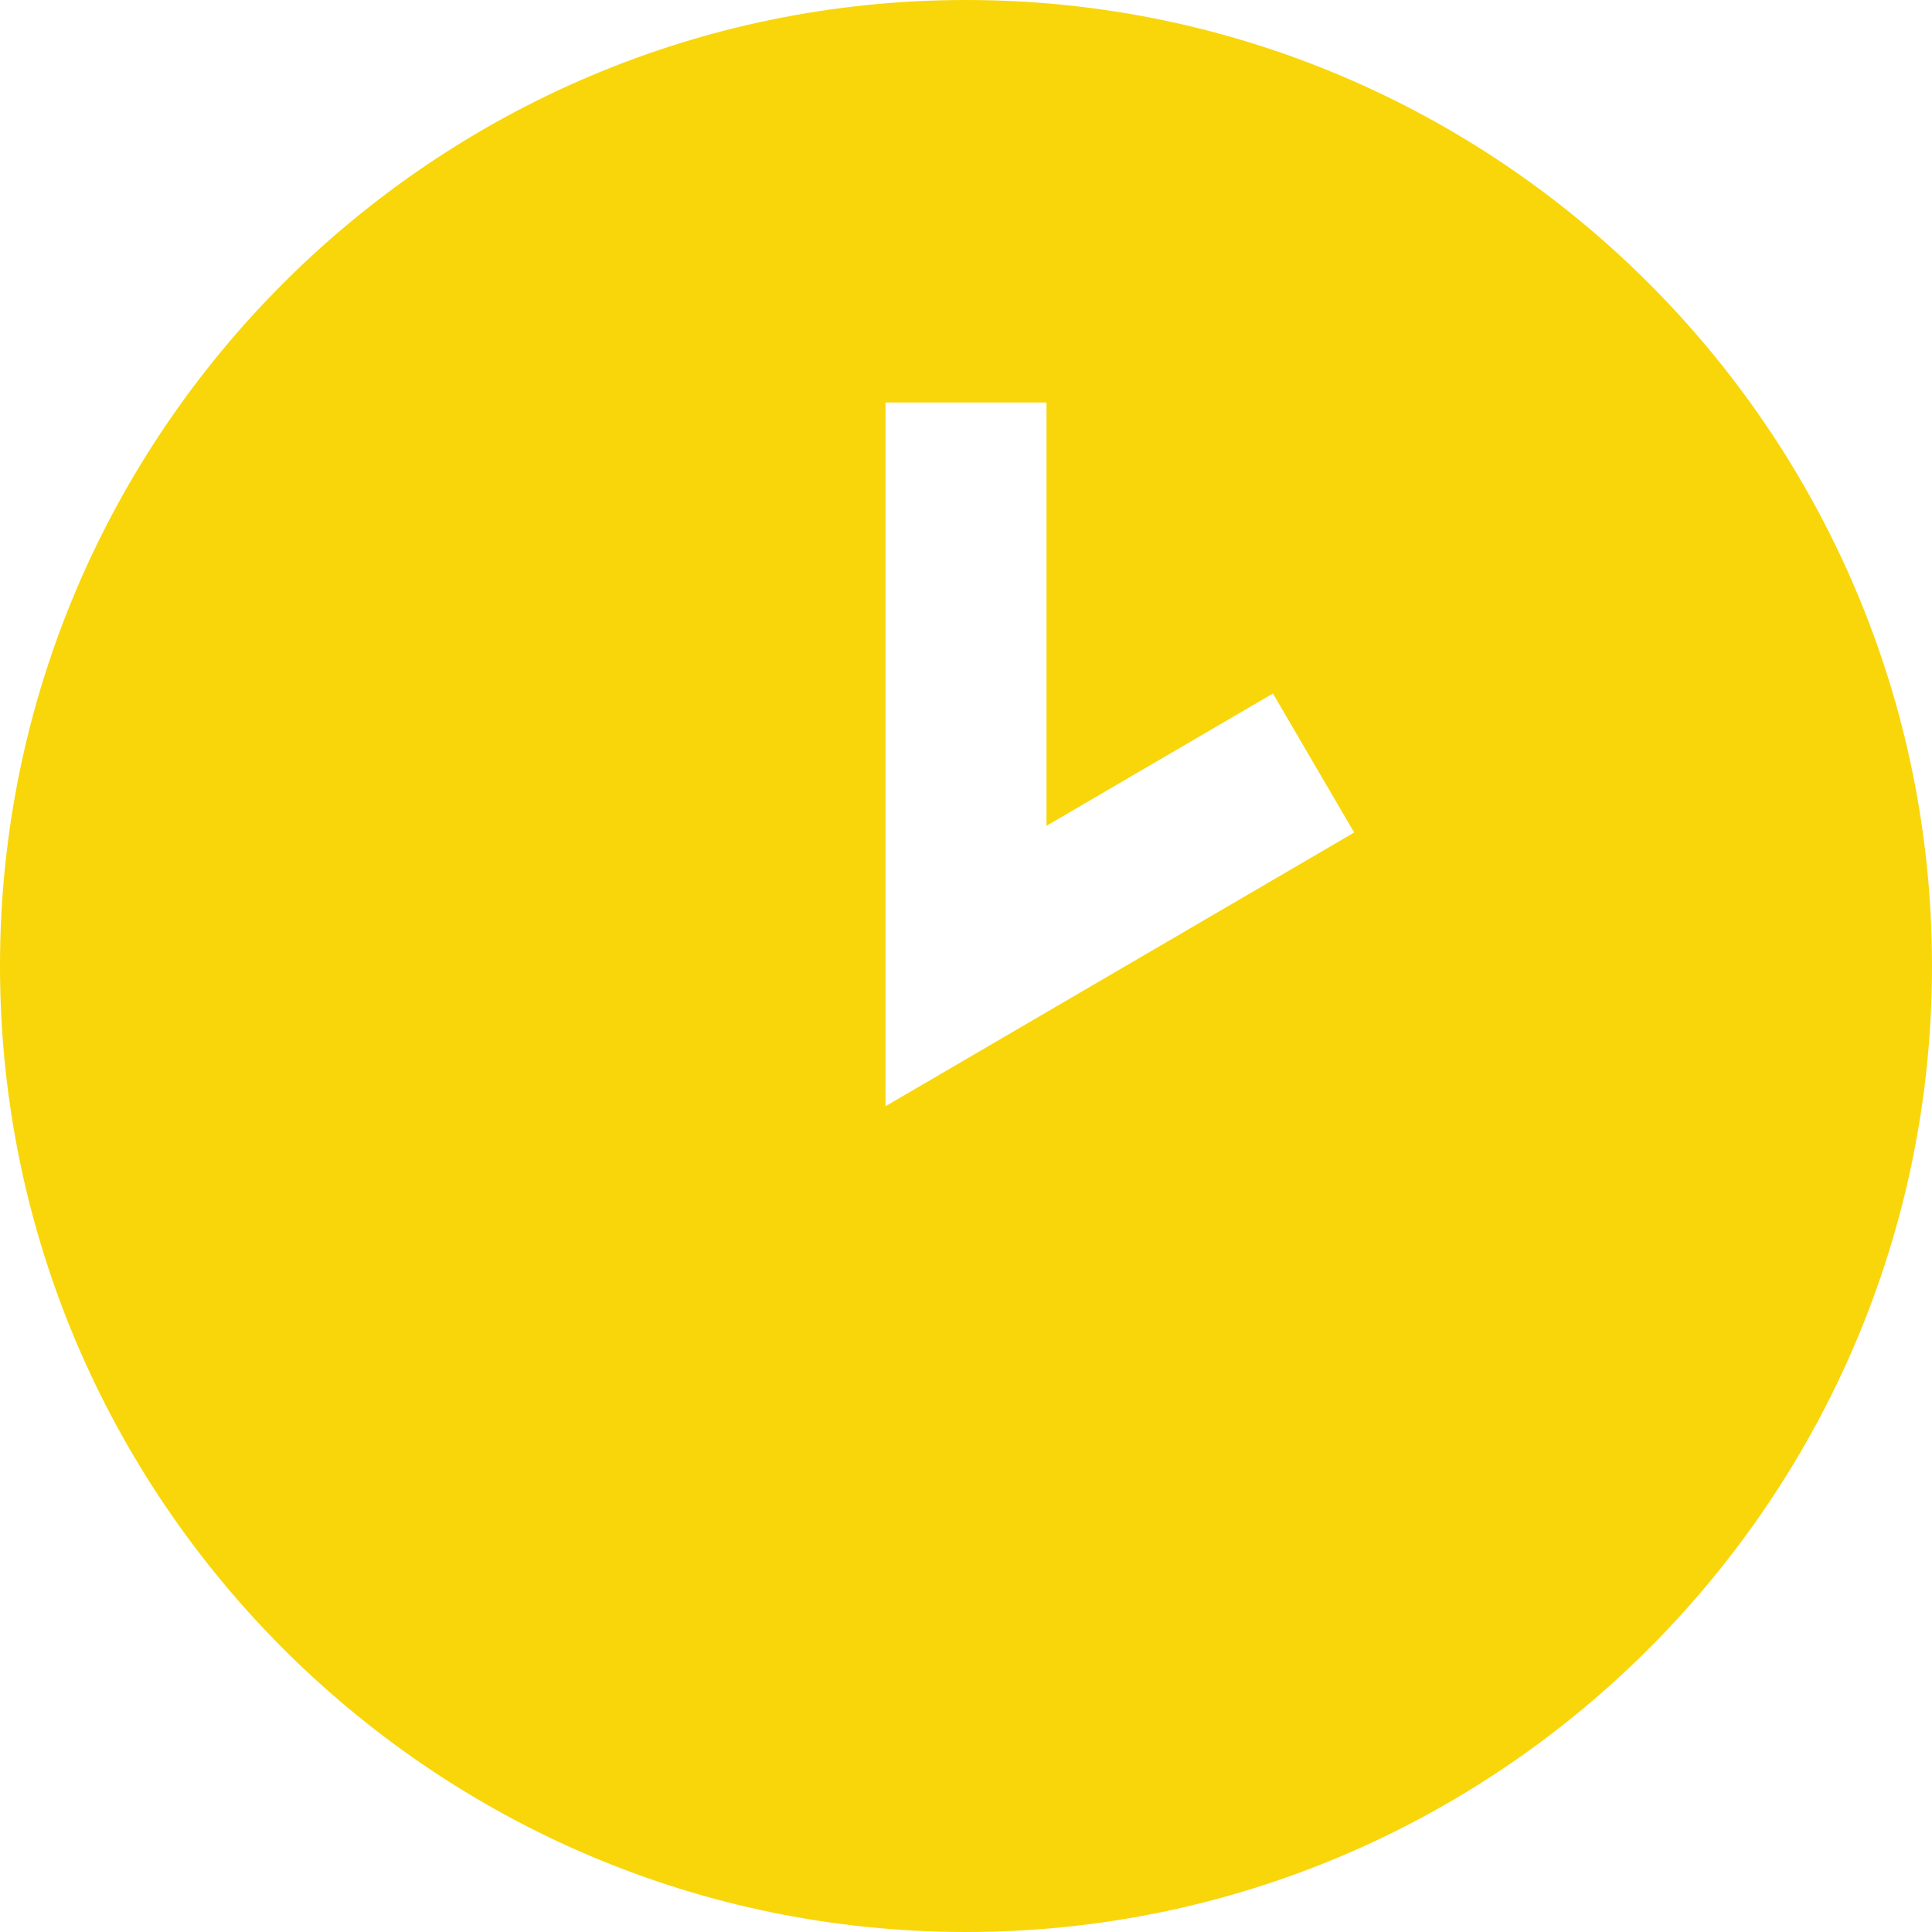 <svg xmlns="http://www.w3.org/2000/svg" id="Layer_1" data-name="Layer 1" viewBox="0 0 24 24" width="300" height="300" version="1.1" xmlns:xlink="http://www.w3.org/1999/xlink" xmlns:svgjs="http://svgjs.dev/svgjs"><g width="100%" height="100%" transform="matrix(1,0,0,1,0,0)"><path d="M12,24C5.383,24,0,18.617,0,12S5.383,0,12,0s12,5.383,12,12-5.383,12-12,12Zm4.822-13.658l-1.009-1.727-2.813,1.643V5h-2V13.742l5.822-3.4Z" fill="#f8d60a" fill-opacity="1" data-original-color="#000000ff" stroke="none" stroke-opacity="1"/></g></svg>
